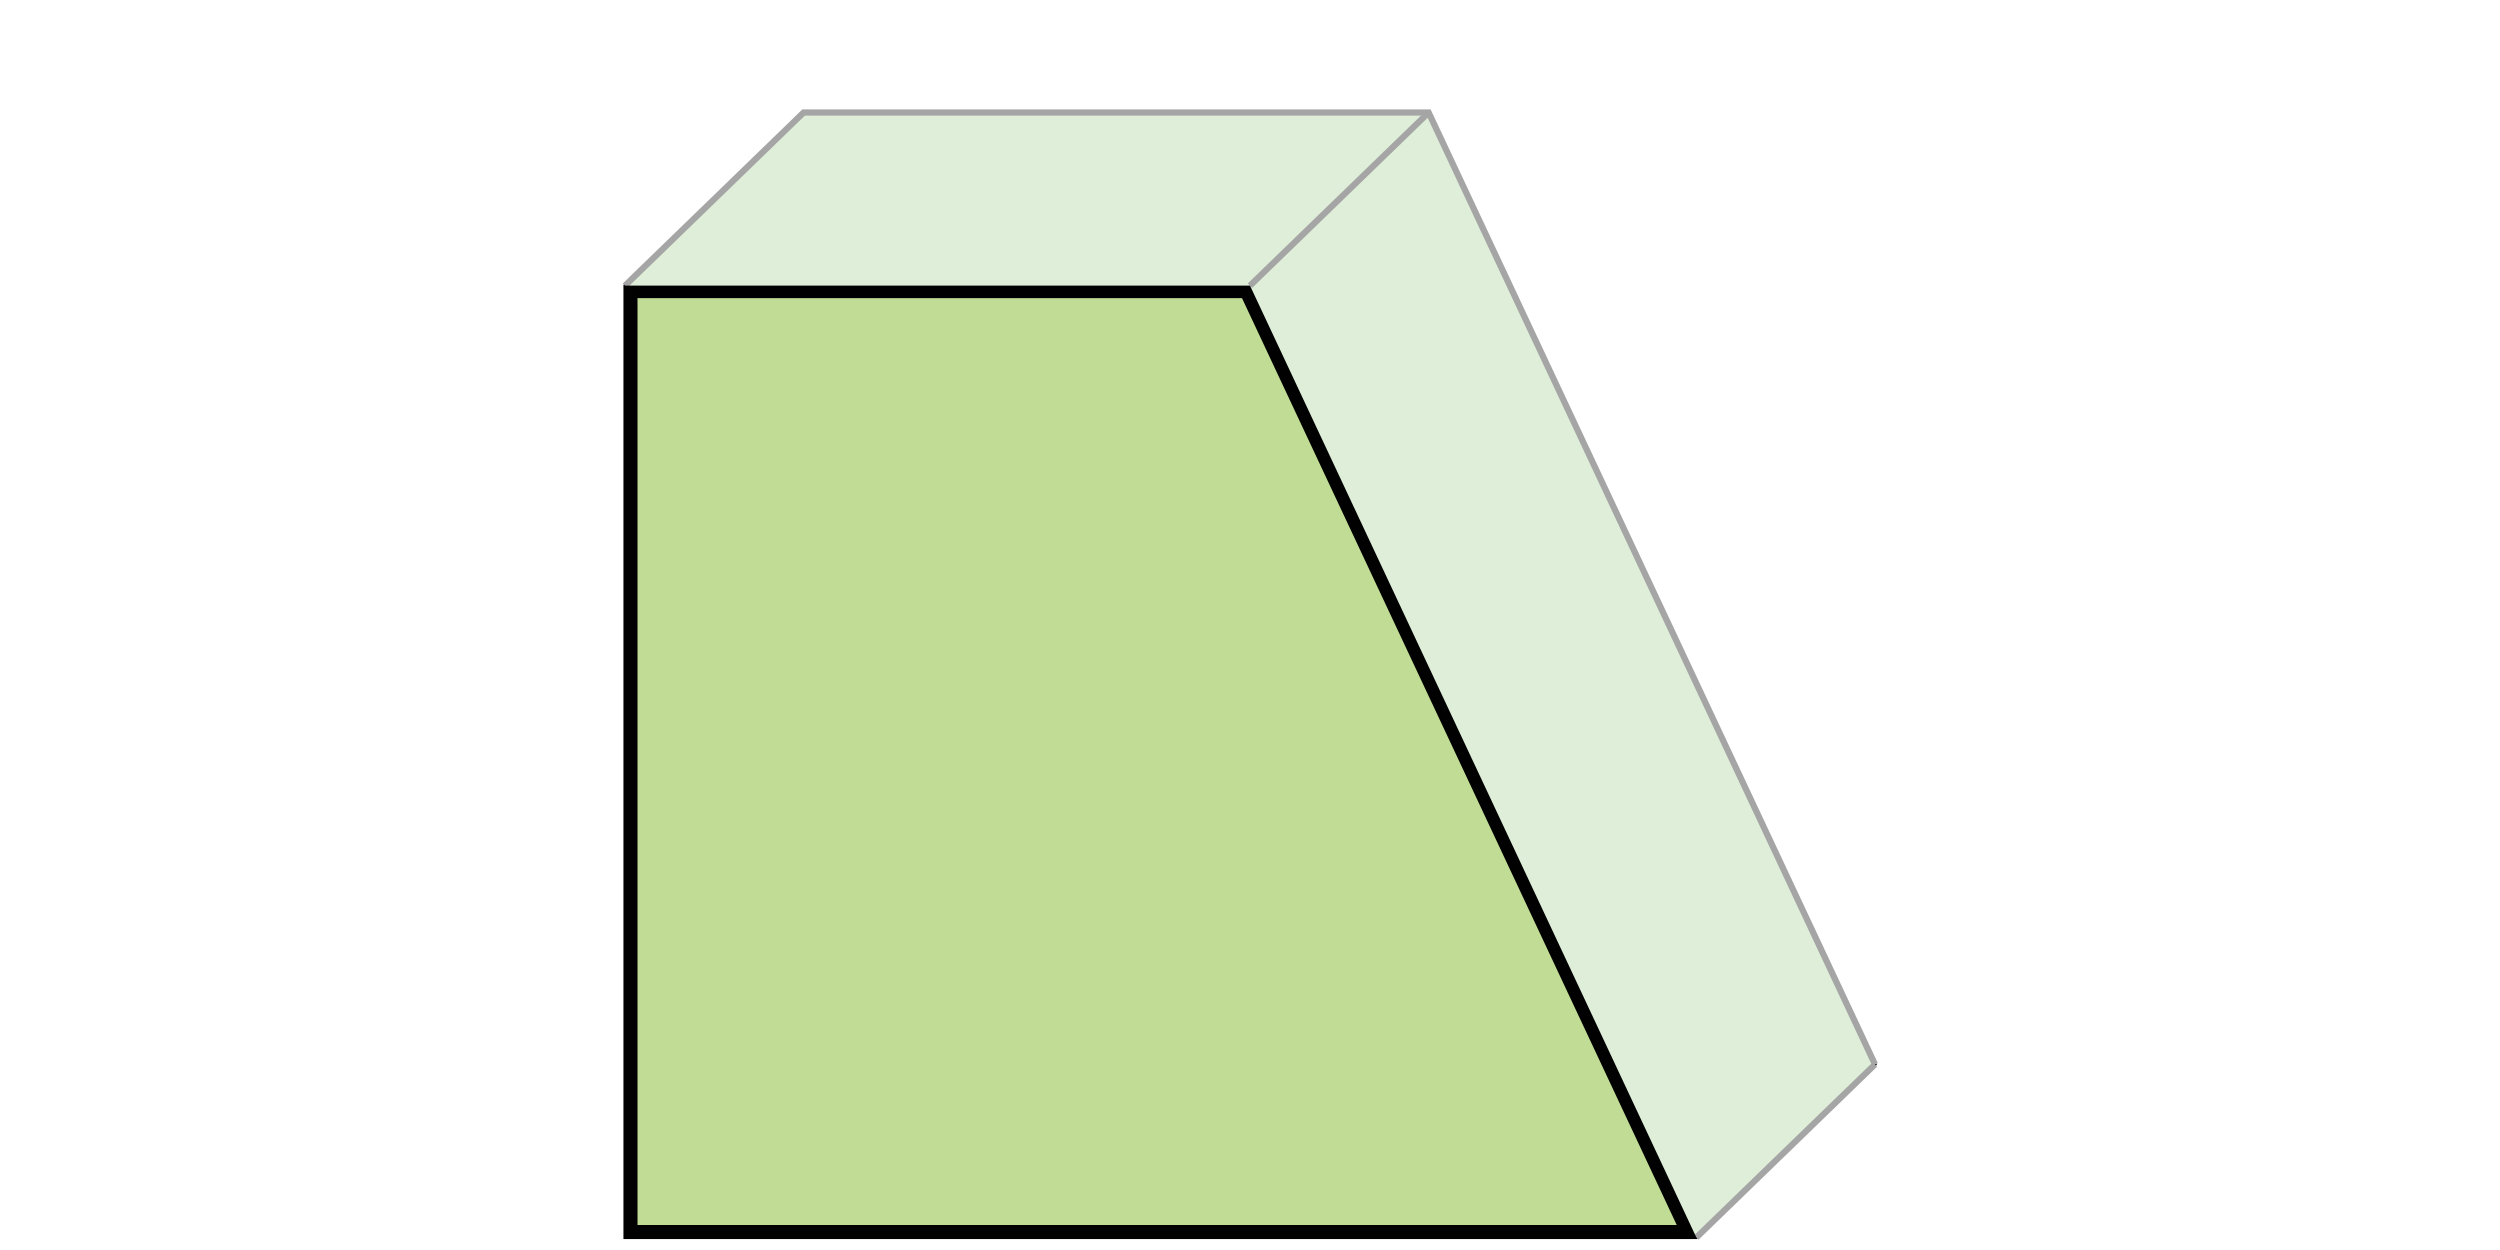 <svg id="Layer_1" data-name="Layer 1" xmlns="http://www.w3.org/2000/svg" viewBox="0 0 200 100"><defs><style>.cls-1{fill:#deeed8;stroke:#000;stroke-width:0.25px;}.cls-1,.cls-2{stroke-miterlimit:10;}.cls-2{fill:none;stroke:#a5a5a5;stroke-width:0.5px;}.cls-3{fill:#c1dd95;}.cls-4{fill:#010101;}</style></defs><title>shape-angled-seat-hover</title><polygon class="cls-1" points="50 99 135.71 99 150 85.15 114.29 9 64.29 9 50 22.85 50 99"/><polyline class="cls-2" points="50 22.85 64.29 9 114.29 9 150 85.15"/><line class="cls-2" x1="150" y1="85.15" x2="135.71" y2="99"/><line class="cls-2" x1="100" y1="22.85" x2="114.29" y2="9"/><polygon class="cls-3" points="50.5 98.5 50.5 23.35 99.68 23.35 134.93 98.5 50.5 98.5"/><path class="cls-4" d="M99.36,23.85,134.14,98H51V23.85H99.36m.64-1H50V99h85.71L100,22.85Z"/></svg>